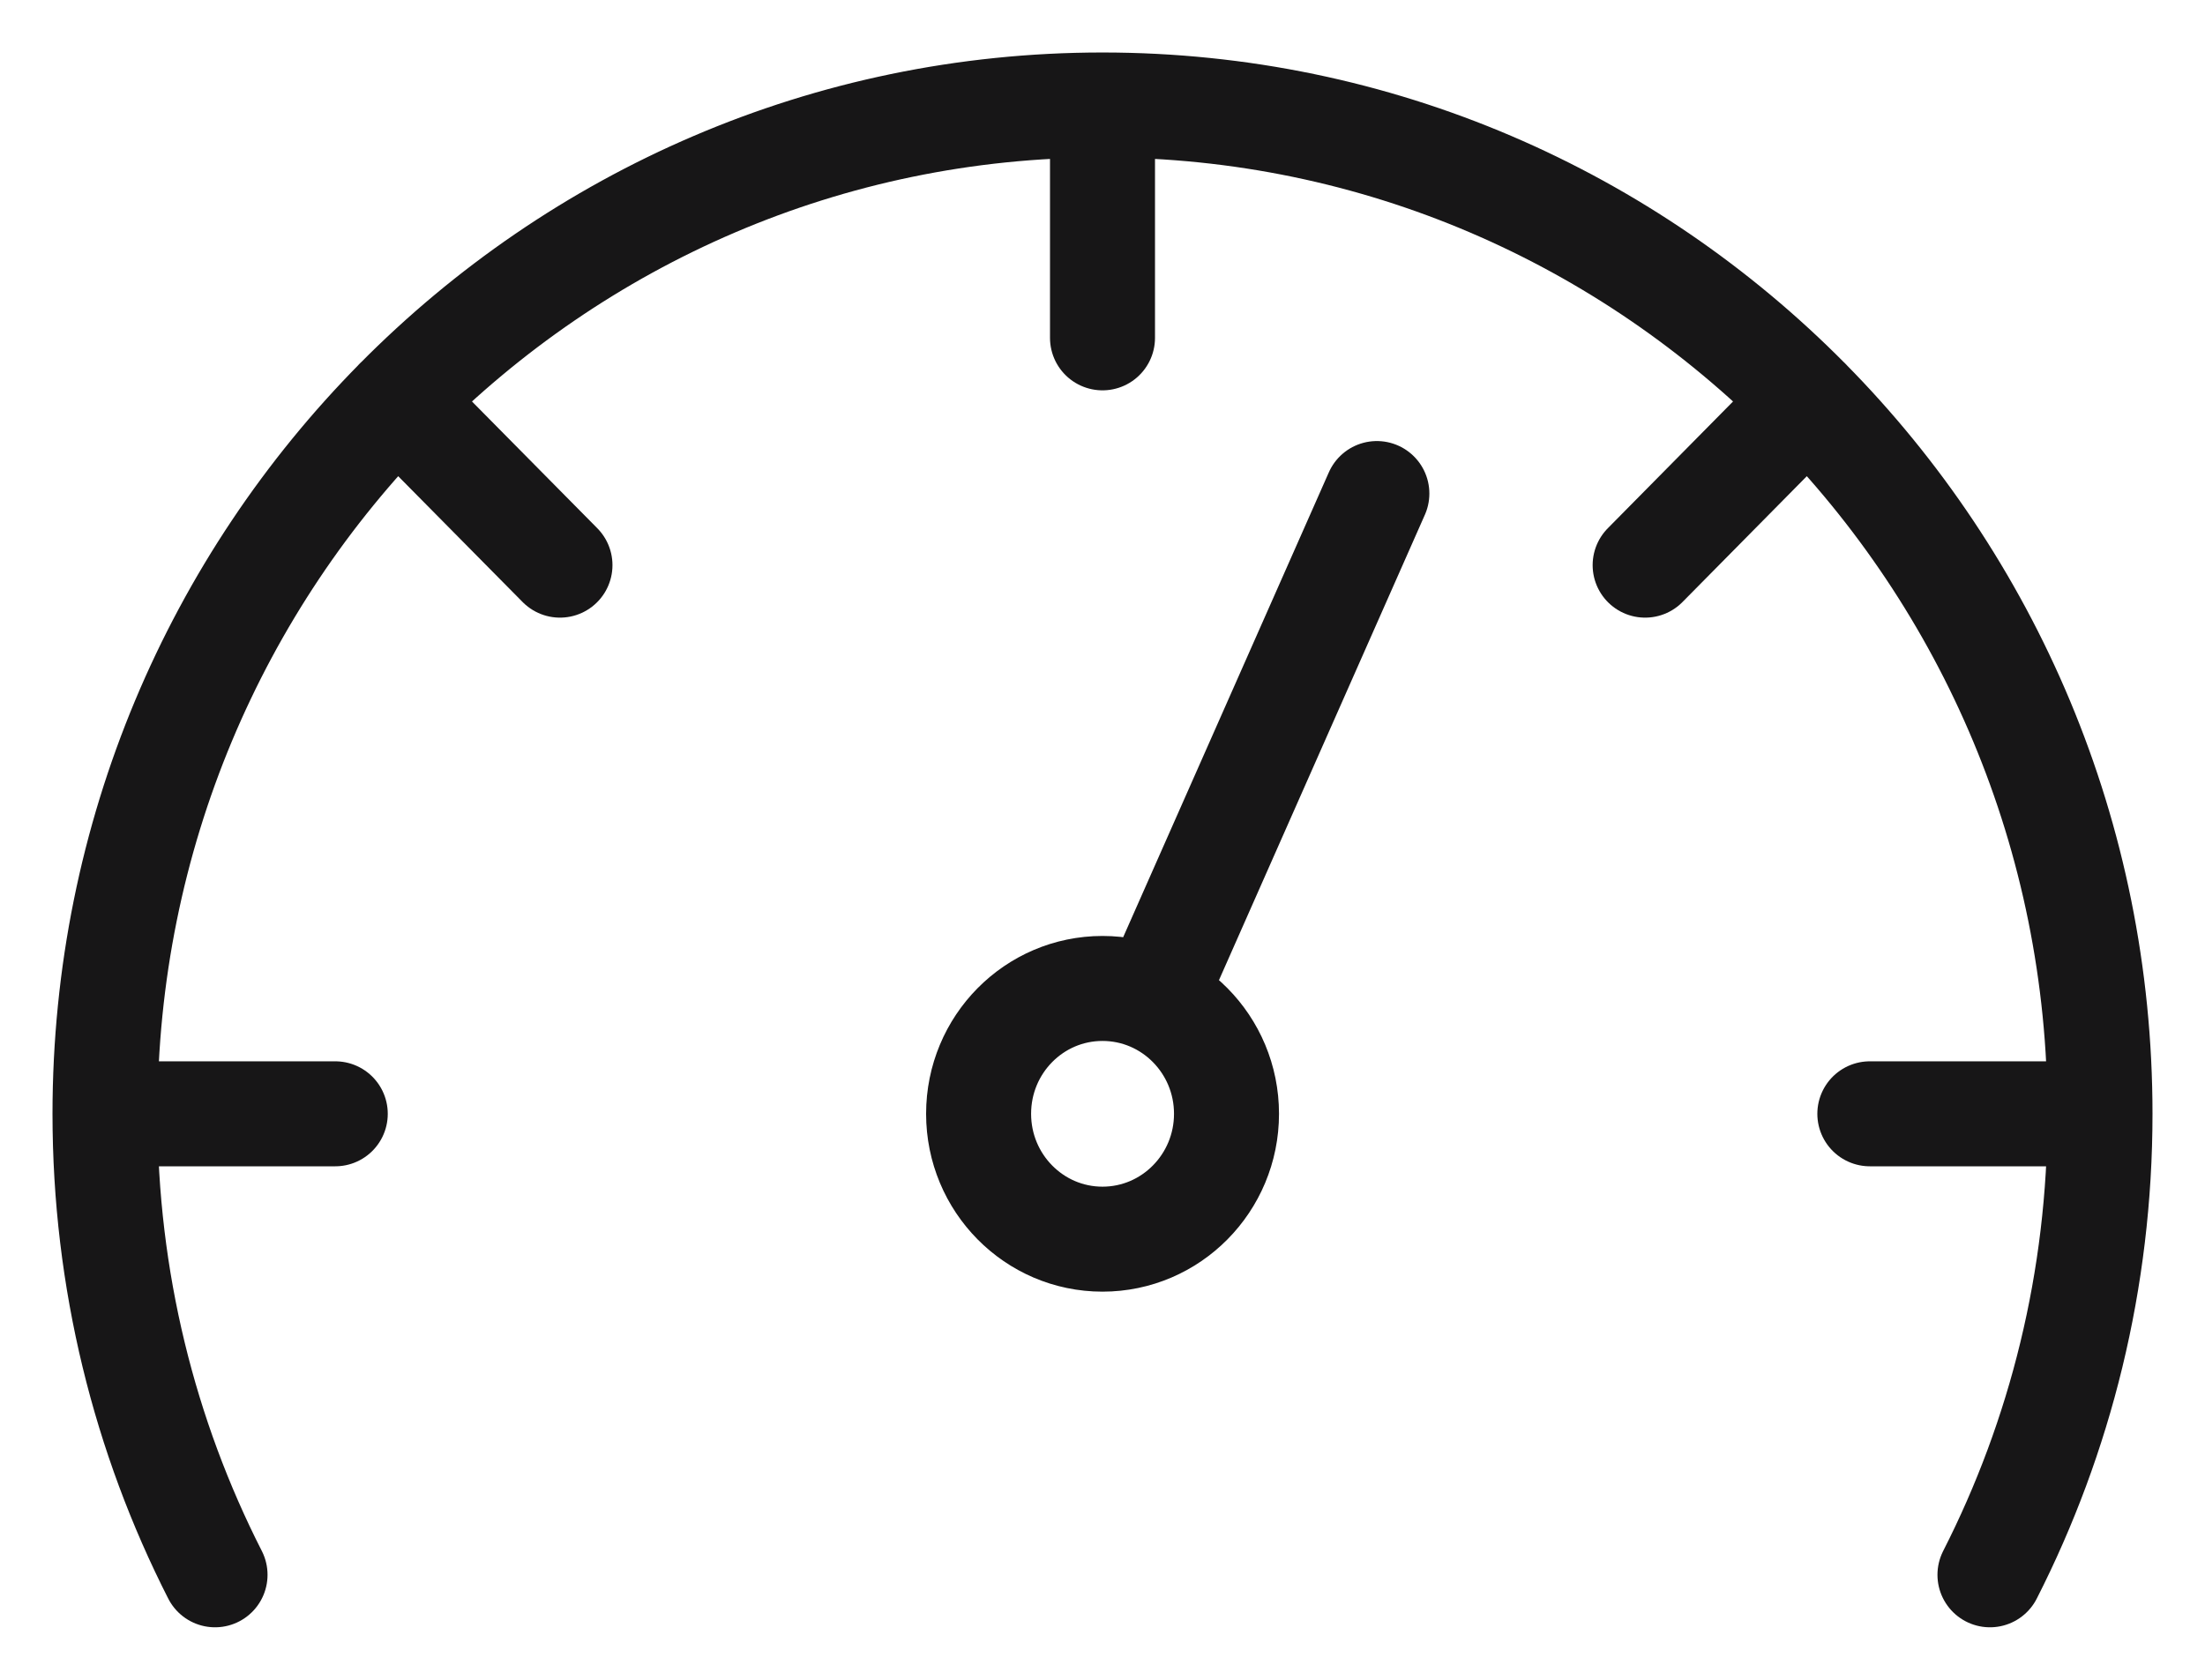 <svg width="21" height="16" viewBox="0 0 21 16" fill="none" xmlns="http://www.w3.org/2000/svg">
<path d="M10.982 9.518L13.113 4.701M18.952 15C19.622 13.684 20 12.191 20 10.609M20 10.609C20 5.302 15.747 1 10.5 1M20 10.609H17.808M10.5 1C5.254 1 1 5.302 1 10.609M10.5 1V3.218M1 10.609C1 12.191 1.378 13.684 2.048 15M1 10.609H3.193M17.218 3.814L15.668 5.383M3.782 3.814L5.333 5.383M11.681 10.609C11.681 11.268 11.152 11.803 10.5 11.803C9.848 11.803 9.32 11.268 9.32 10.609C9.32 9.949 9.848 9.415 10.5 9.415C11.152 9.415 11.681 9.949 11.681 10.609Z" stroke="#171617" stroke-miterlimit="10" stroke-linecap="round"/>
</svg>
